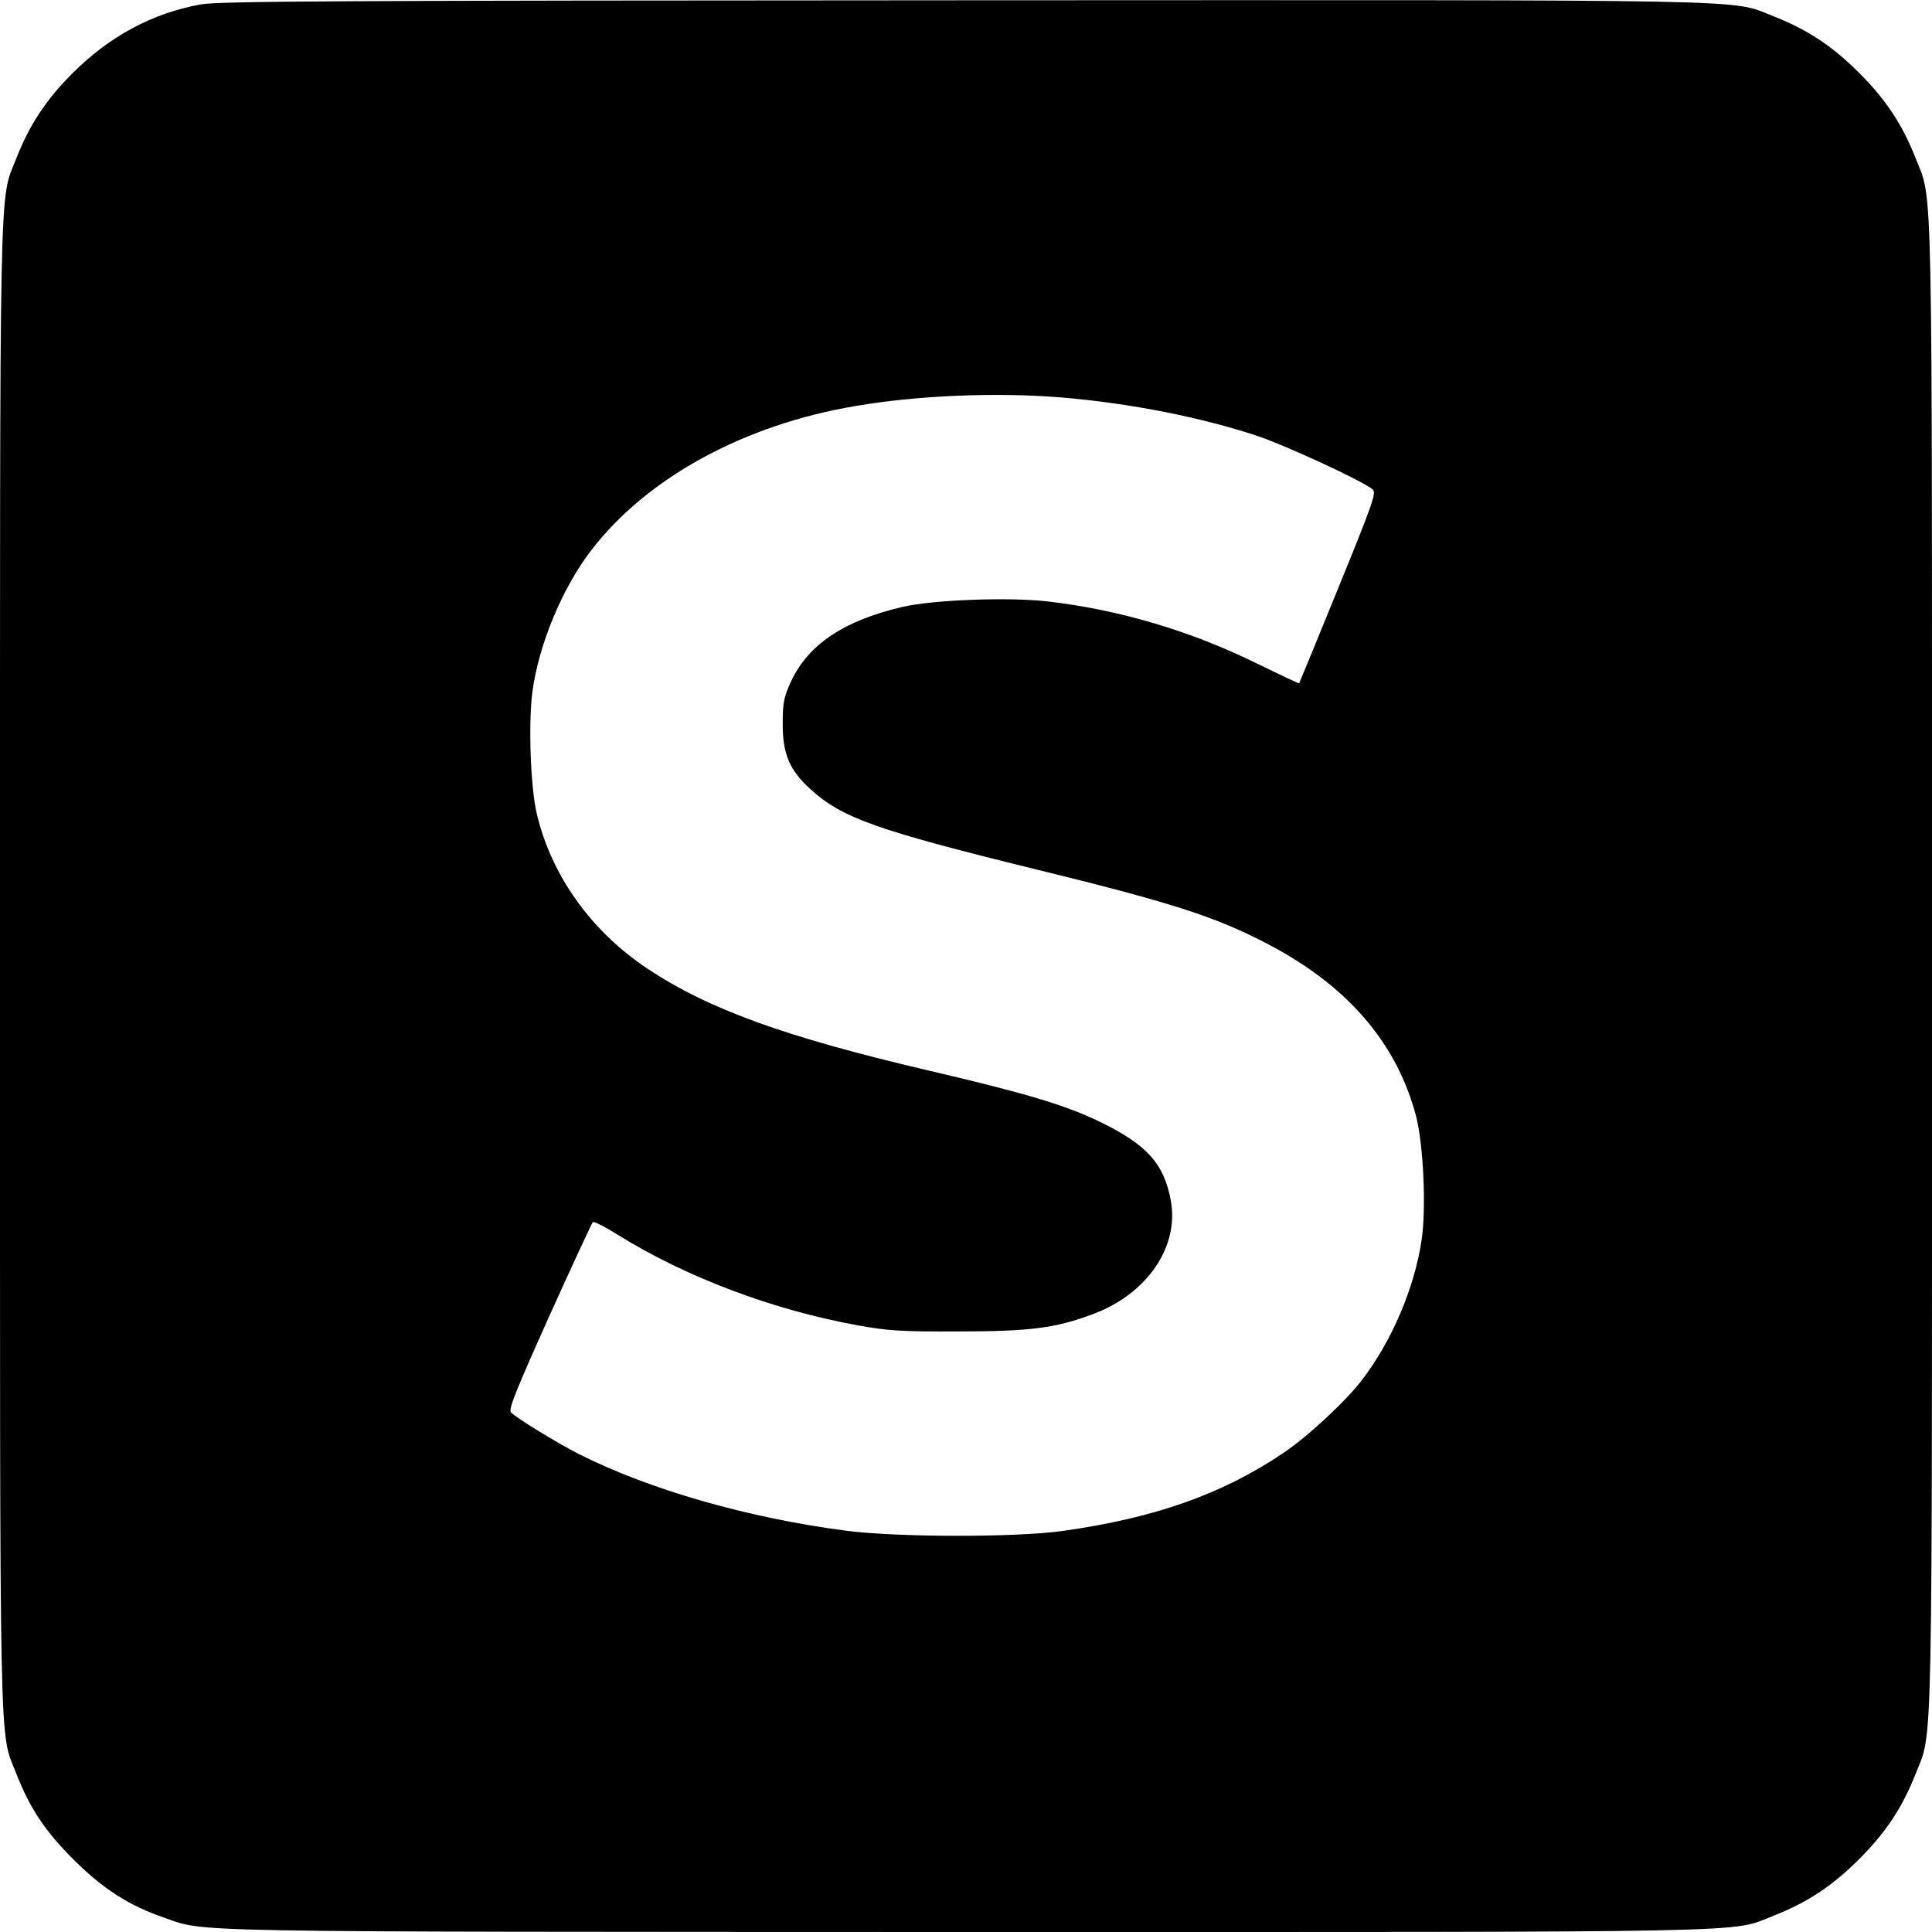 <?xml version="1.0" standalone="no"?>
<!DOCTYPE svg PUBLIC "-//W3C//DTD SVG 20010904//EN"
 "http://www.w3.org/TR/2001/REC-SVG-20010904/DTD/svg10.dtd">
<svg version="1.0" xmlns="http://www.w3.org/2000/svg"
 width="700pt" height="700pt" viewBox="0 0 700 700"
 preserveAspectRatio="xMidYMid meet">
<g transform="translate(0,700) scale(0.1,-0.1)"
fill="#000000" stroke="none">
<path d="M727 6984 c-175 -32 -328 -114 -463 -248 -98 -98 -157 -188 -205
-310 -63 -161 -59 13 -59 -2926 0 -2939 -4 -2765 59 -2926 49 -126 106 -211
210 -314 105 -104 198 -164 323 -207 157 -55 13 -52 2904 -53 2943 0 2769 -4
2930 59 122 48 212 107 310 205 98 98 157 188 205 310 63 161 59 -13 59 2926
0 2939 4 2765 -59 2926 -48 122 -107 212 -205 310 -98 98 -188 157 -310 205
-162 63 14 59 -2935 58 -2264 -1 -2698 -3 -2764 -15z m3118 -1424 c252 -21
512 -73 715 -141 105 -36 371 -159 412 -191 16 -12 7 -39 -123 -358 -77 -189
-141 -345 -142 -346 -1 -1 -69 31 -151 71 -241 119 -501 196 -761 226 -139 16
-415 6 -525 -20 -211 -49 -340 -135 -403 -268 -27 -58 -31 -78 -31 -153 -1
-110 24 -170 100 -239 114 -104 236 -148 814 -290 490 -120 649 -171 833 -266
296 -152 477 -361 548 -630 26 -103 37 -328 20 -446 -25 -173 -108 -368 -217
-510 -60 -78 -197 -205 -285 -264 -223 -150 -466 -235 -799 -282 -172 -24
-601 -23 -785 1 -354 46 -713 149 -966 277 -80 40 -232 134 -248 152 -9 12 20
83 139 348 83 184 154 337 158 341 4 3 43 -16 87 -44 249 -155 564 -274 873
-330 110 -20 160 -23 367 -22 257 0 352 12 488 64 194 73 310 244 279 410 -24
133 -87 203 -256 285 -125 61 -270 104 -616 185 -523 122 -803 223 -1025 371
-204 136 -347 337 -400 560 -23 96 -31 328 -16 443 23 169 106 371 210 508
201 265 555 459 961 527 229 39 512 50 745 31z"/>
</g>
</svg>

